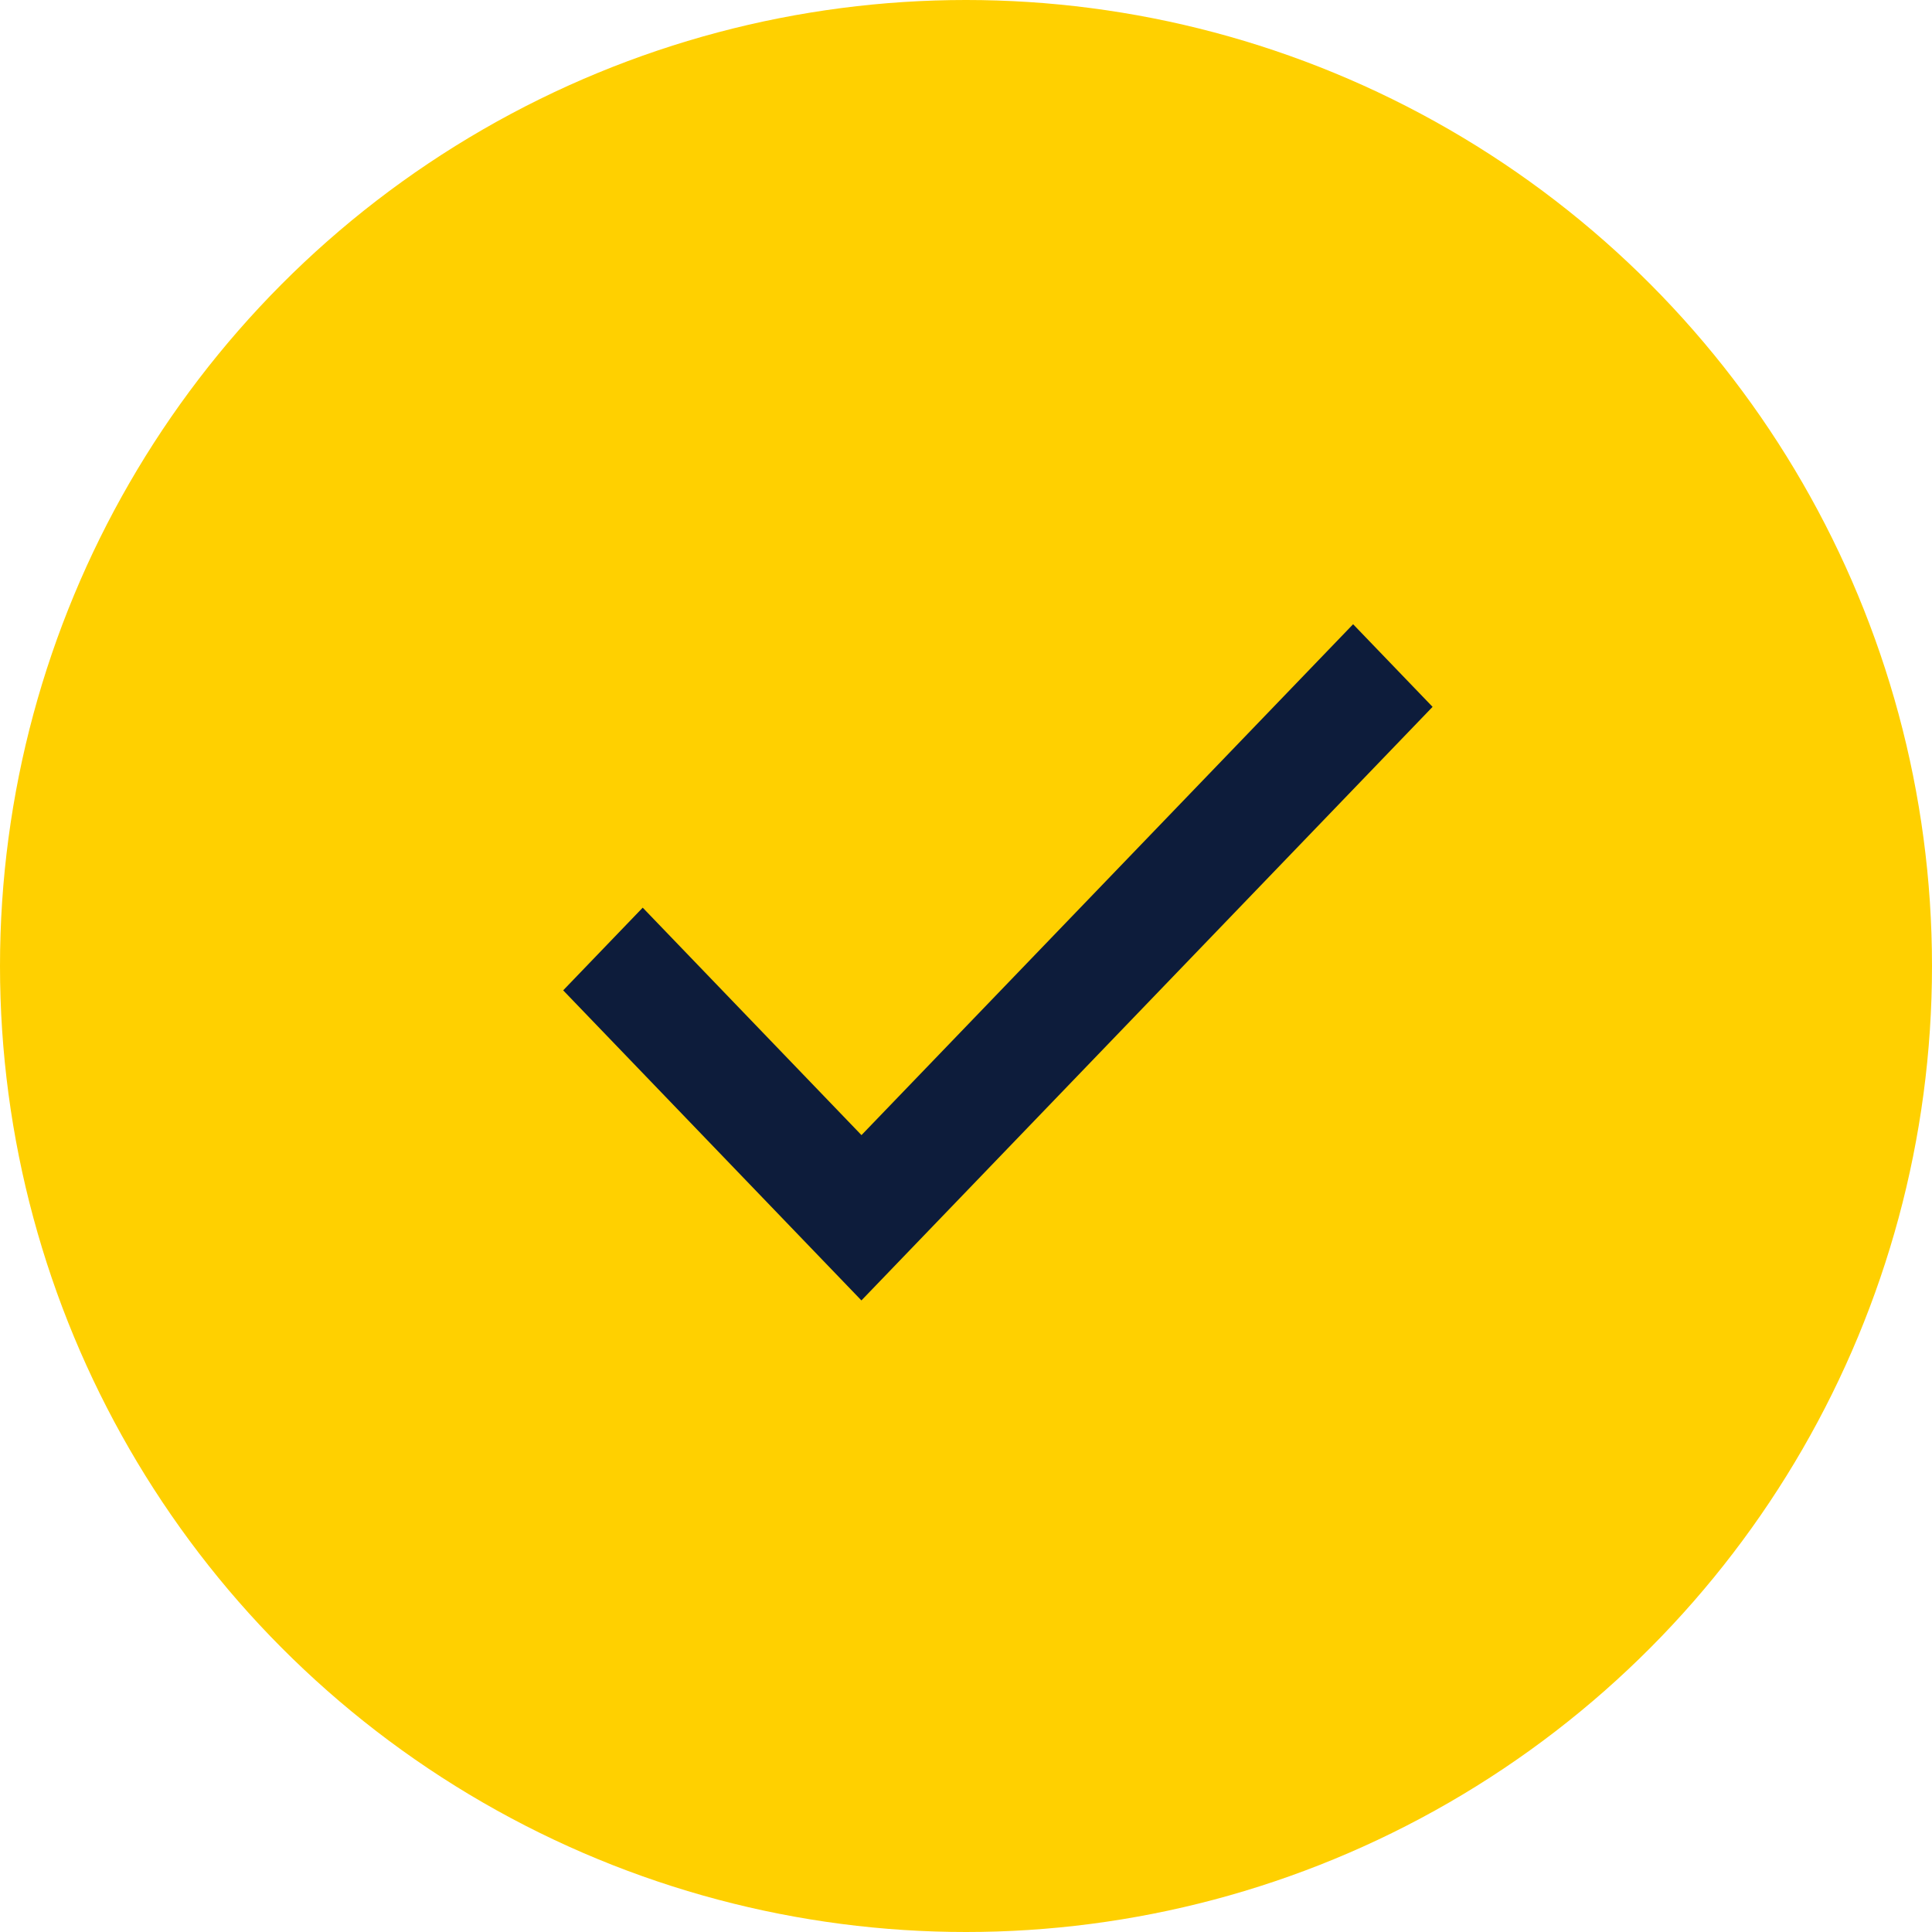 <svg xmlns="http://www.w3.org/2000/svg" width="30" height="30" viewBox="0 0 30 30">
    <g fill="none" fill-rule="evenodd">
        <g>
            <g>
                <g>
                    <g transform="translate(-235 -1660) translate(235 296) translate(0 1364)">
                        <circle cx="15" cy="15" r="15" fill="#FFD000"/>
                        <path fill="#0D1C3B" d="M21.011 9.693L13.377 17.626 9.98 14.094 8.745 15.378 13.376 20.193 22.245 10.976z"/>
                    </g>
                </g>
            </g>
        </g>
    </g>
</svg>
